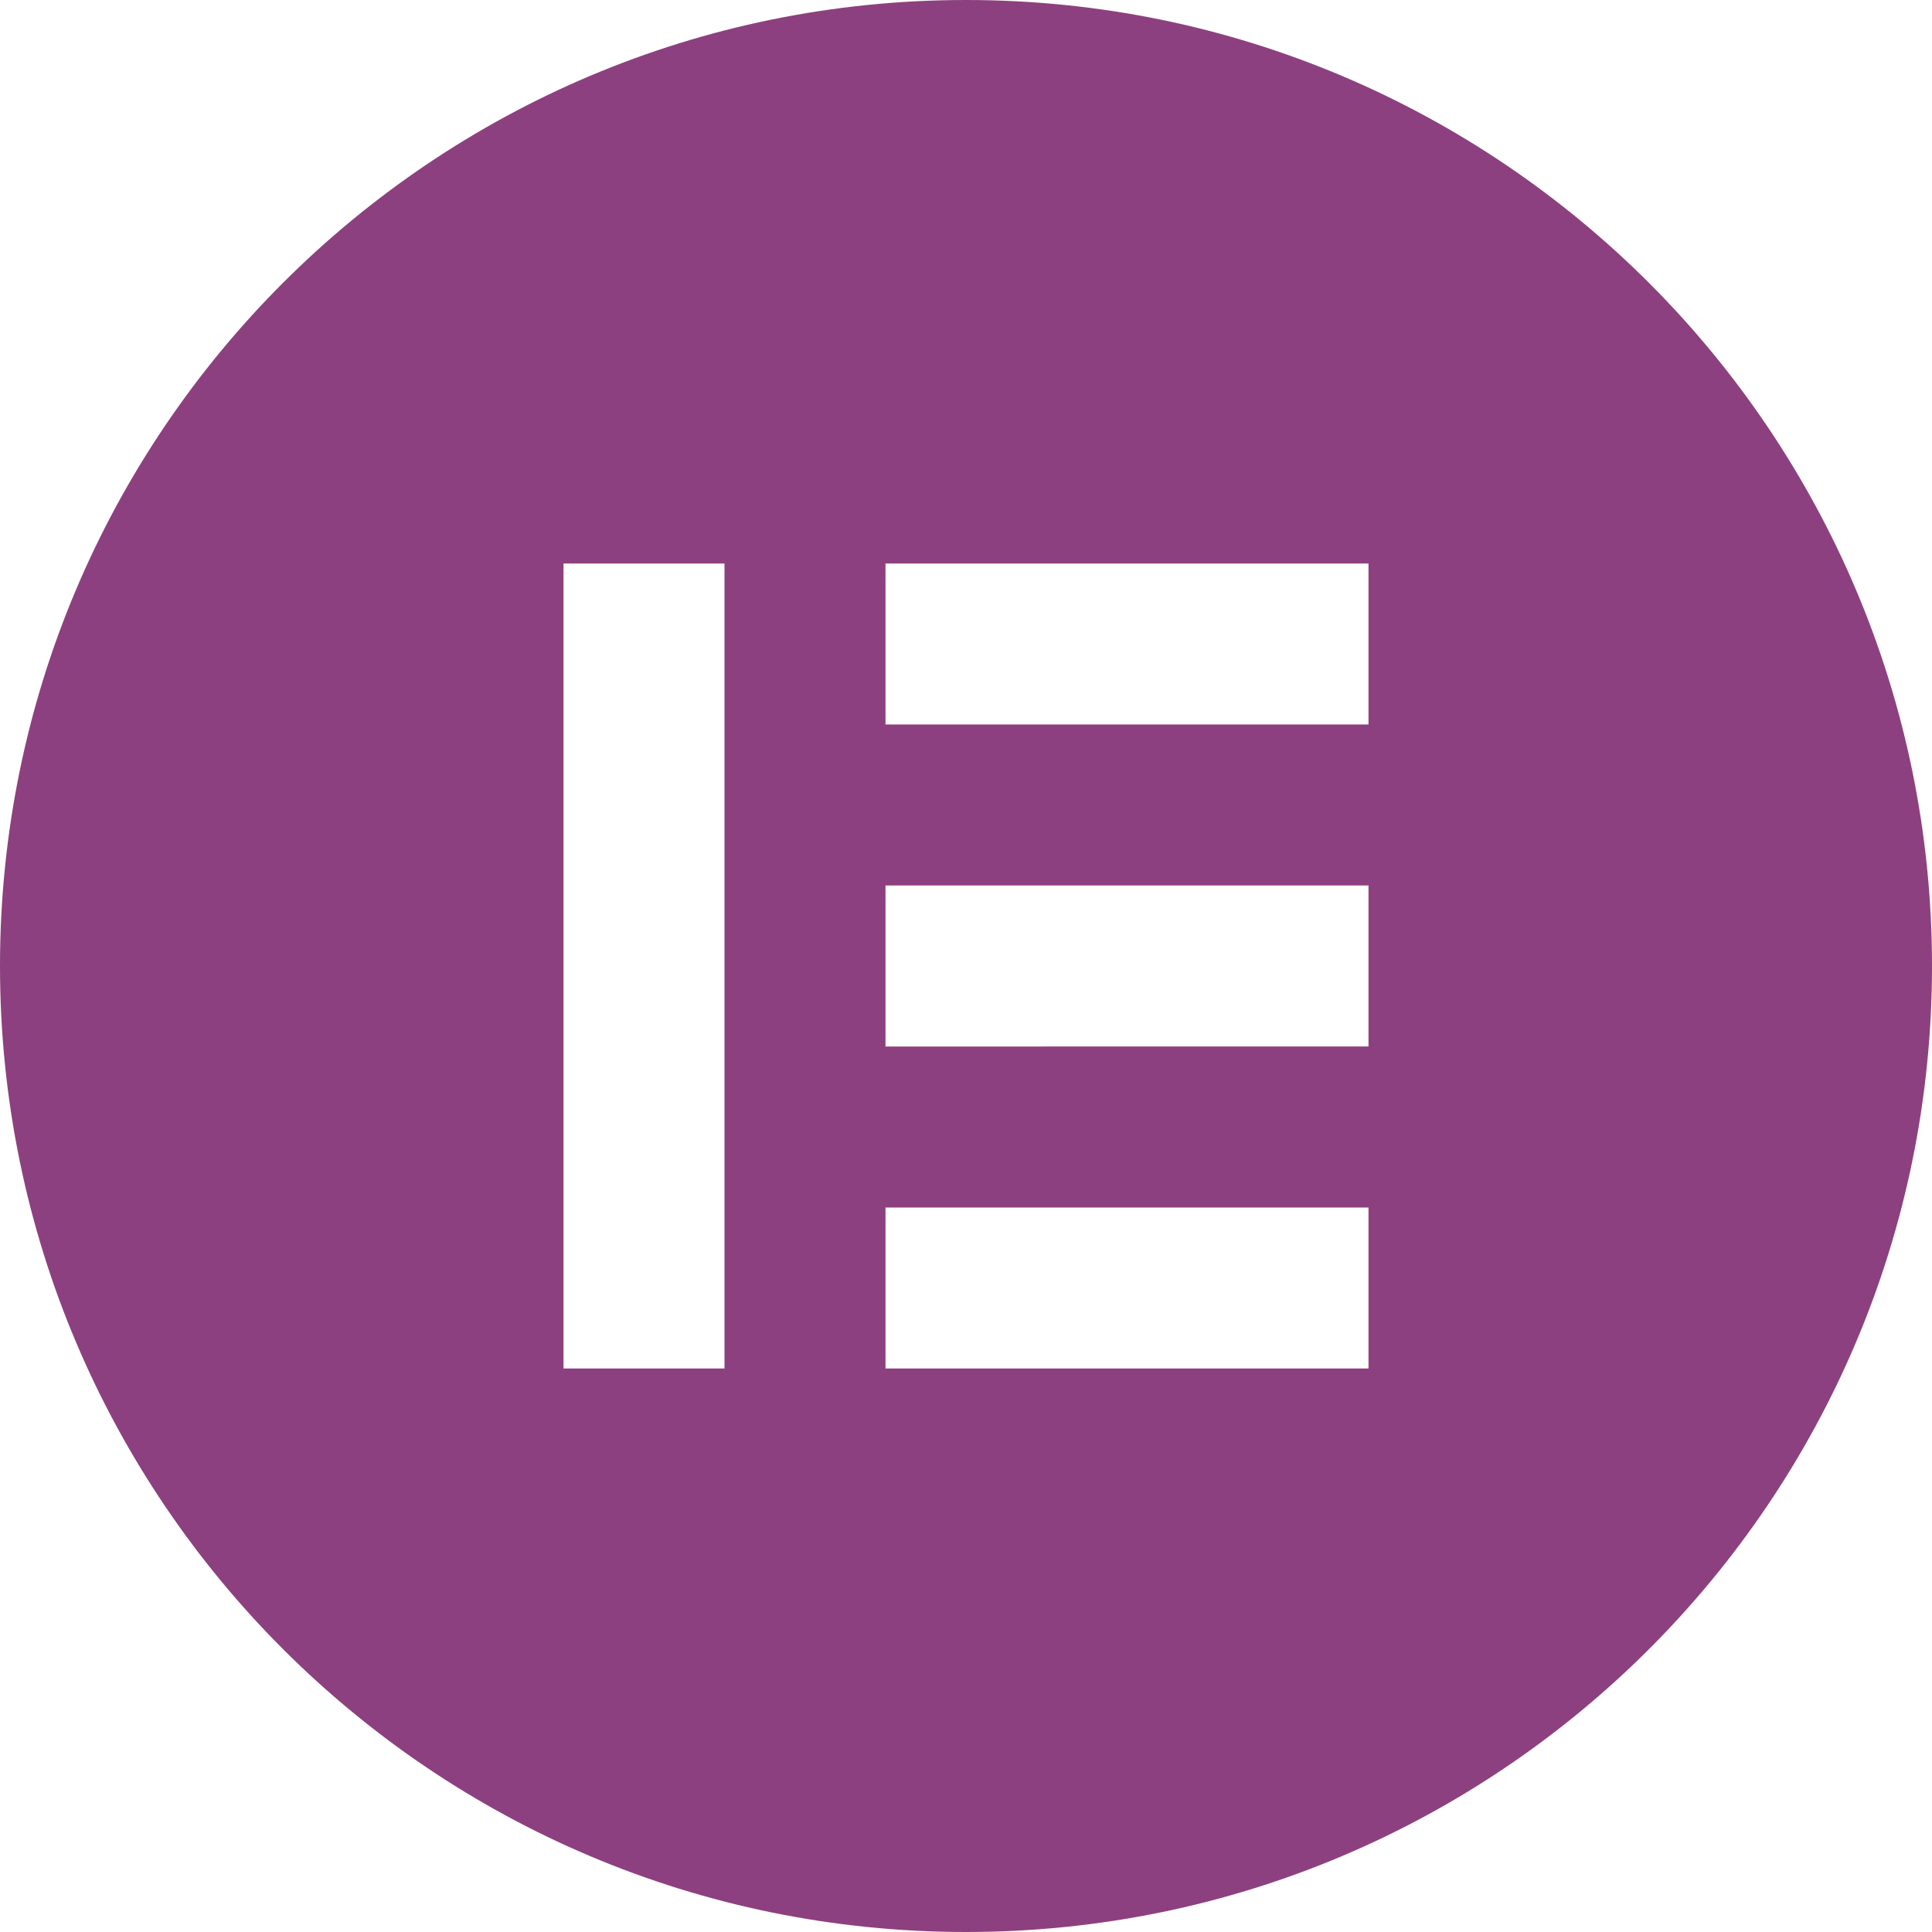 <svg role="img" width="32px" height="32px" viewBox="0 0 24 24" xmlns="http://www.w3.org/2000/svg"><title>Elementor</title><path fill="#8d407f" d="M12 0C5.372 0 0 5.372 0 12c0 6.626 5.372 12 12 12s12-5.372 12-12c0-6.626-5.372-12-12-12ZM9 17H7V7H9Zm8 0H11V15h6Zm0-4H11V11h6Zm0-4H11V7h6Z"/></svg>